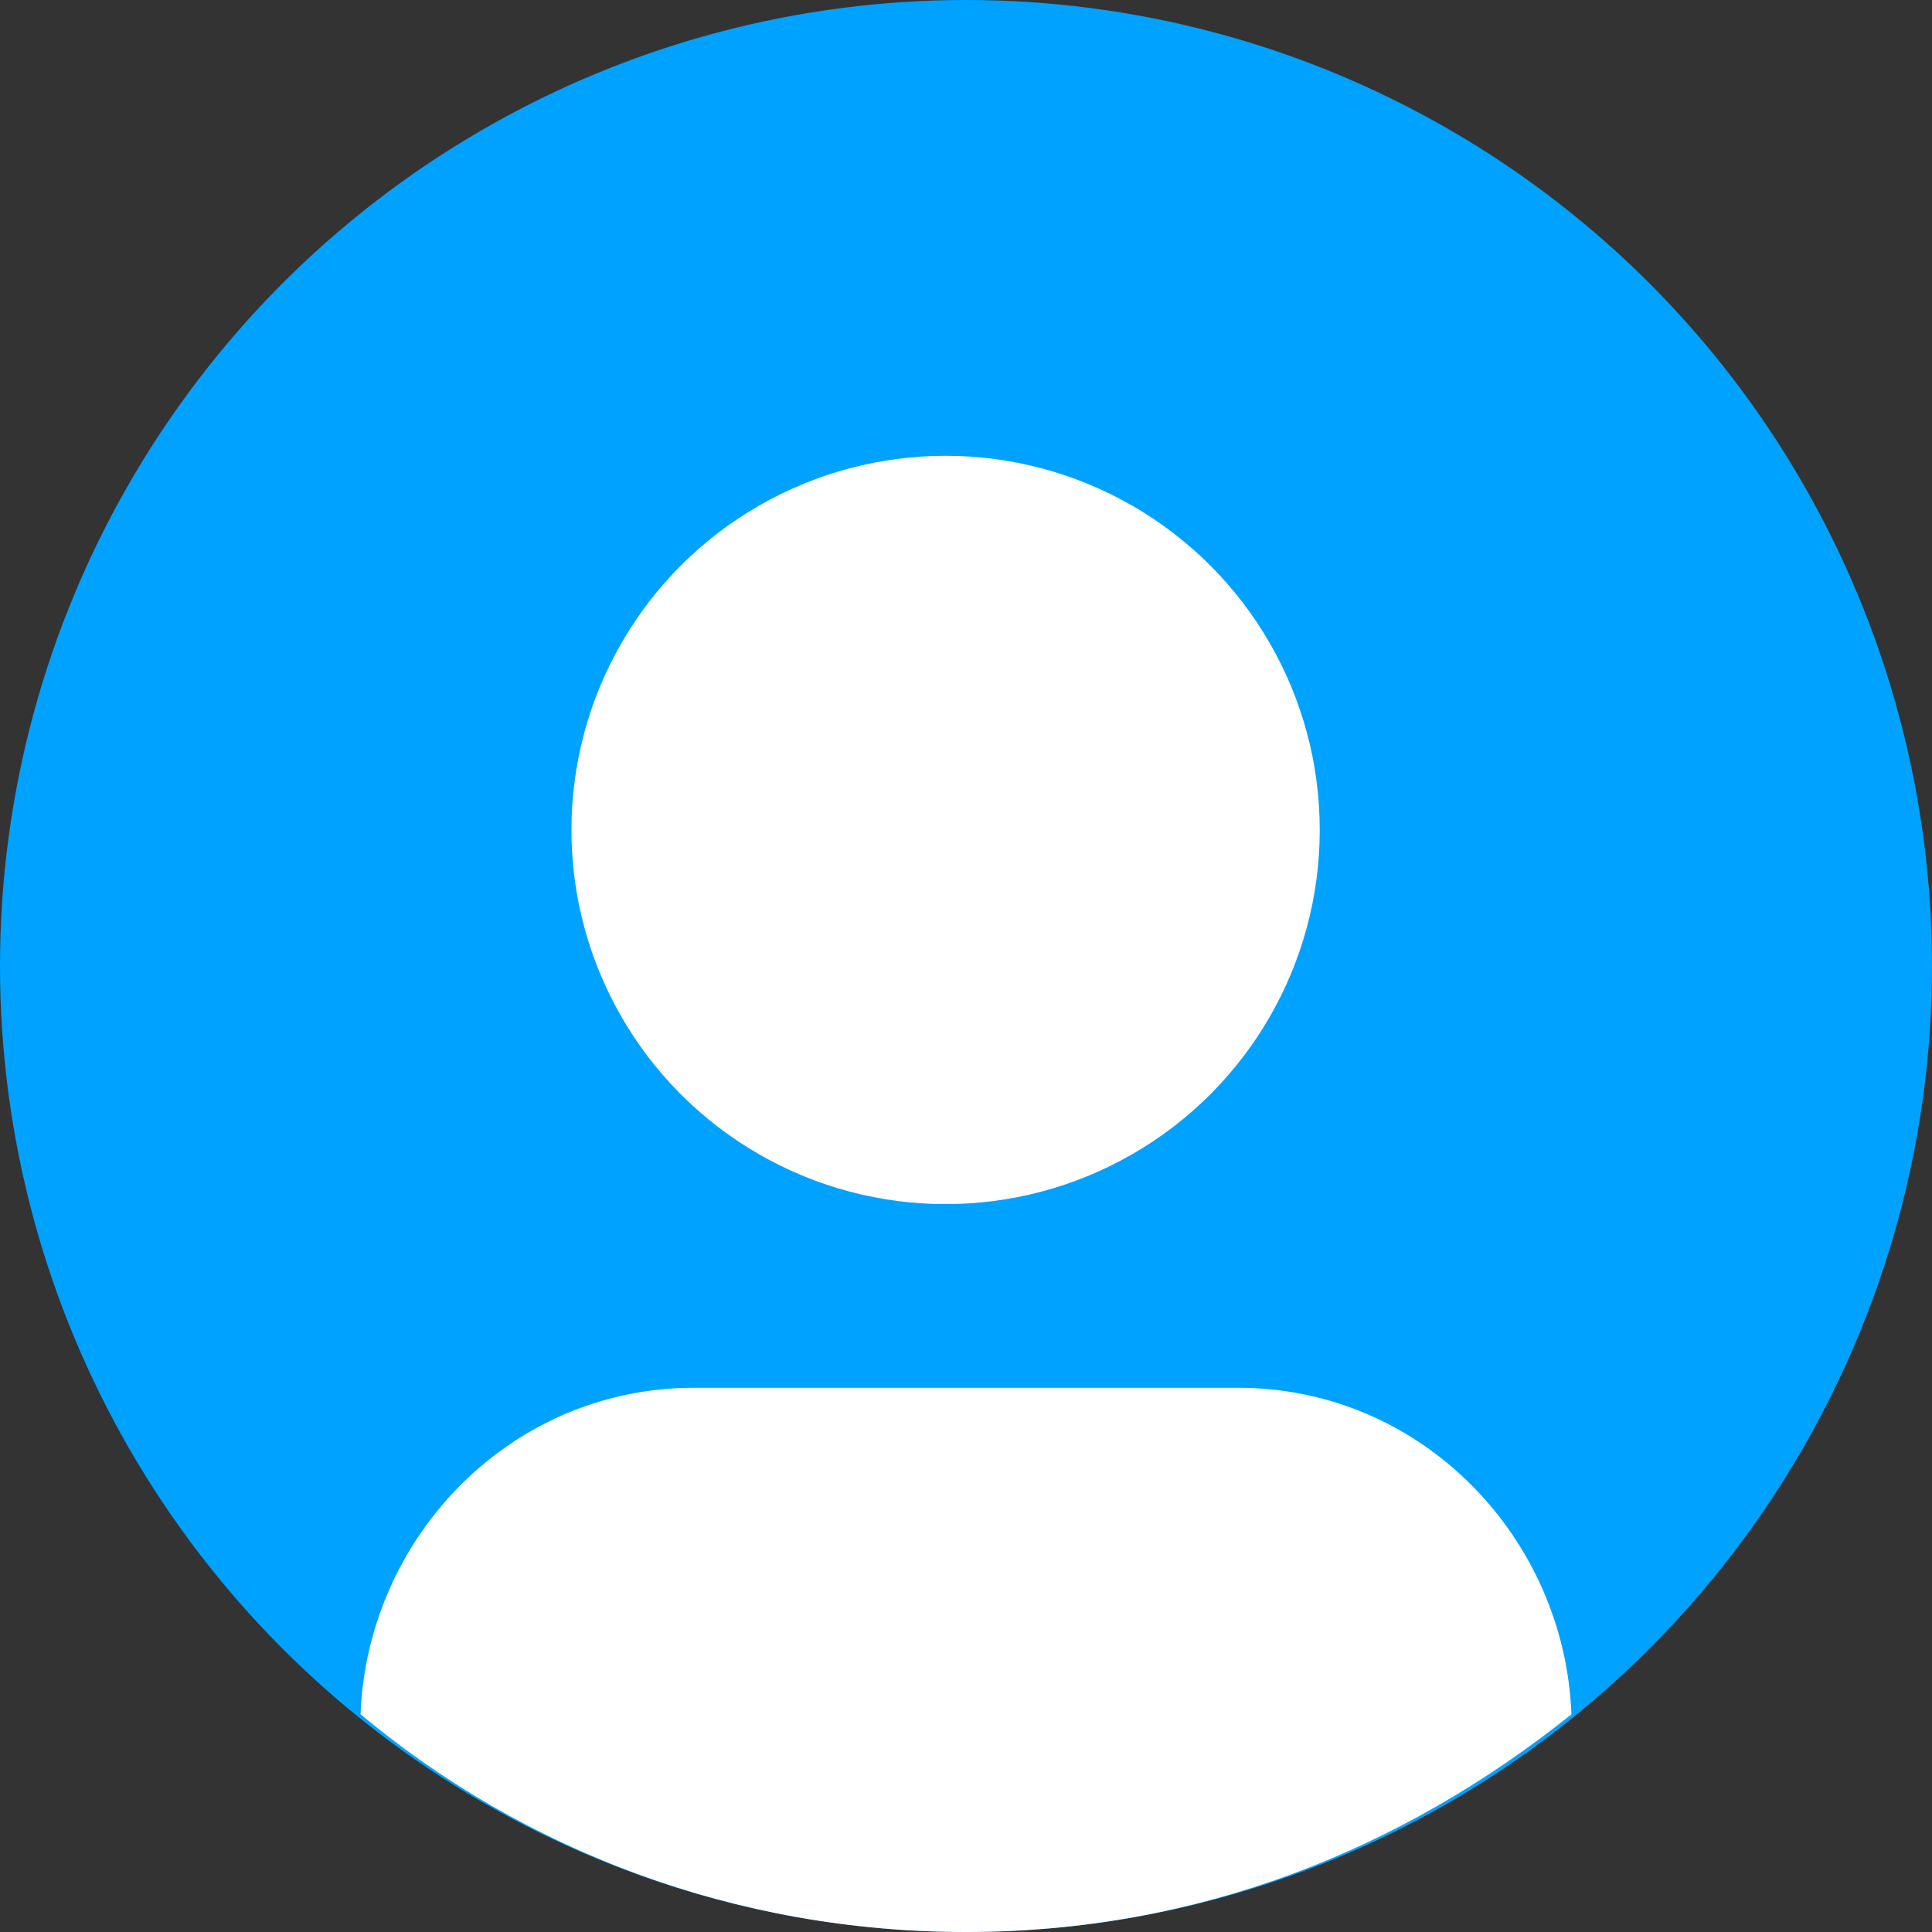 <?xml version="1.0" encoding="utf-8"?>
<!-- Generator: Adobe Illustrator 22.1.0, SVG Export Plug-In . SVG Version: 6.00 Build 0)  -->
<svg version="1.1" id="Layer_1" xmlns="http://www.w3.org/2000/svg" xmlns:xlink="http://www.w3.org/1999/xlink" x="0px" y="0px"
	 viewBox="0 0 28.4 28.4" style="enable-background:new 0 0 28.4 28.4;" xml:space="preserve">
<rect x="0" y="0" width="28.4" height="28.4" fill="#333333" stroke="none"/>
<style type="text/css">
	.st0{fill:#00A2FF;}
	.st1{fill:#FFFFFF;}
</style>
<g>
	<circle class="st0" cx="14.2" cy="14.2" r="14.2"/>
	<g>
		<circle class="st1" cx="13.9" cy="12.2" r="5.5"/>
		<path class="st1" d="M18.2,20.4h-8c-2.7,0-4.8,2.2-4.9,4.8c2.4,2,5.5,3.2,8.9,3.2s6.4-1.2,8.9-3.2C23,22.6,20.9,20.4,18.2,20.4z"
			/>
	</g>
</g>
</svg>